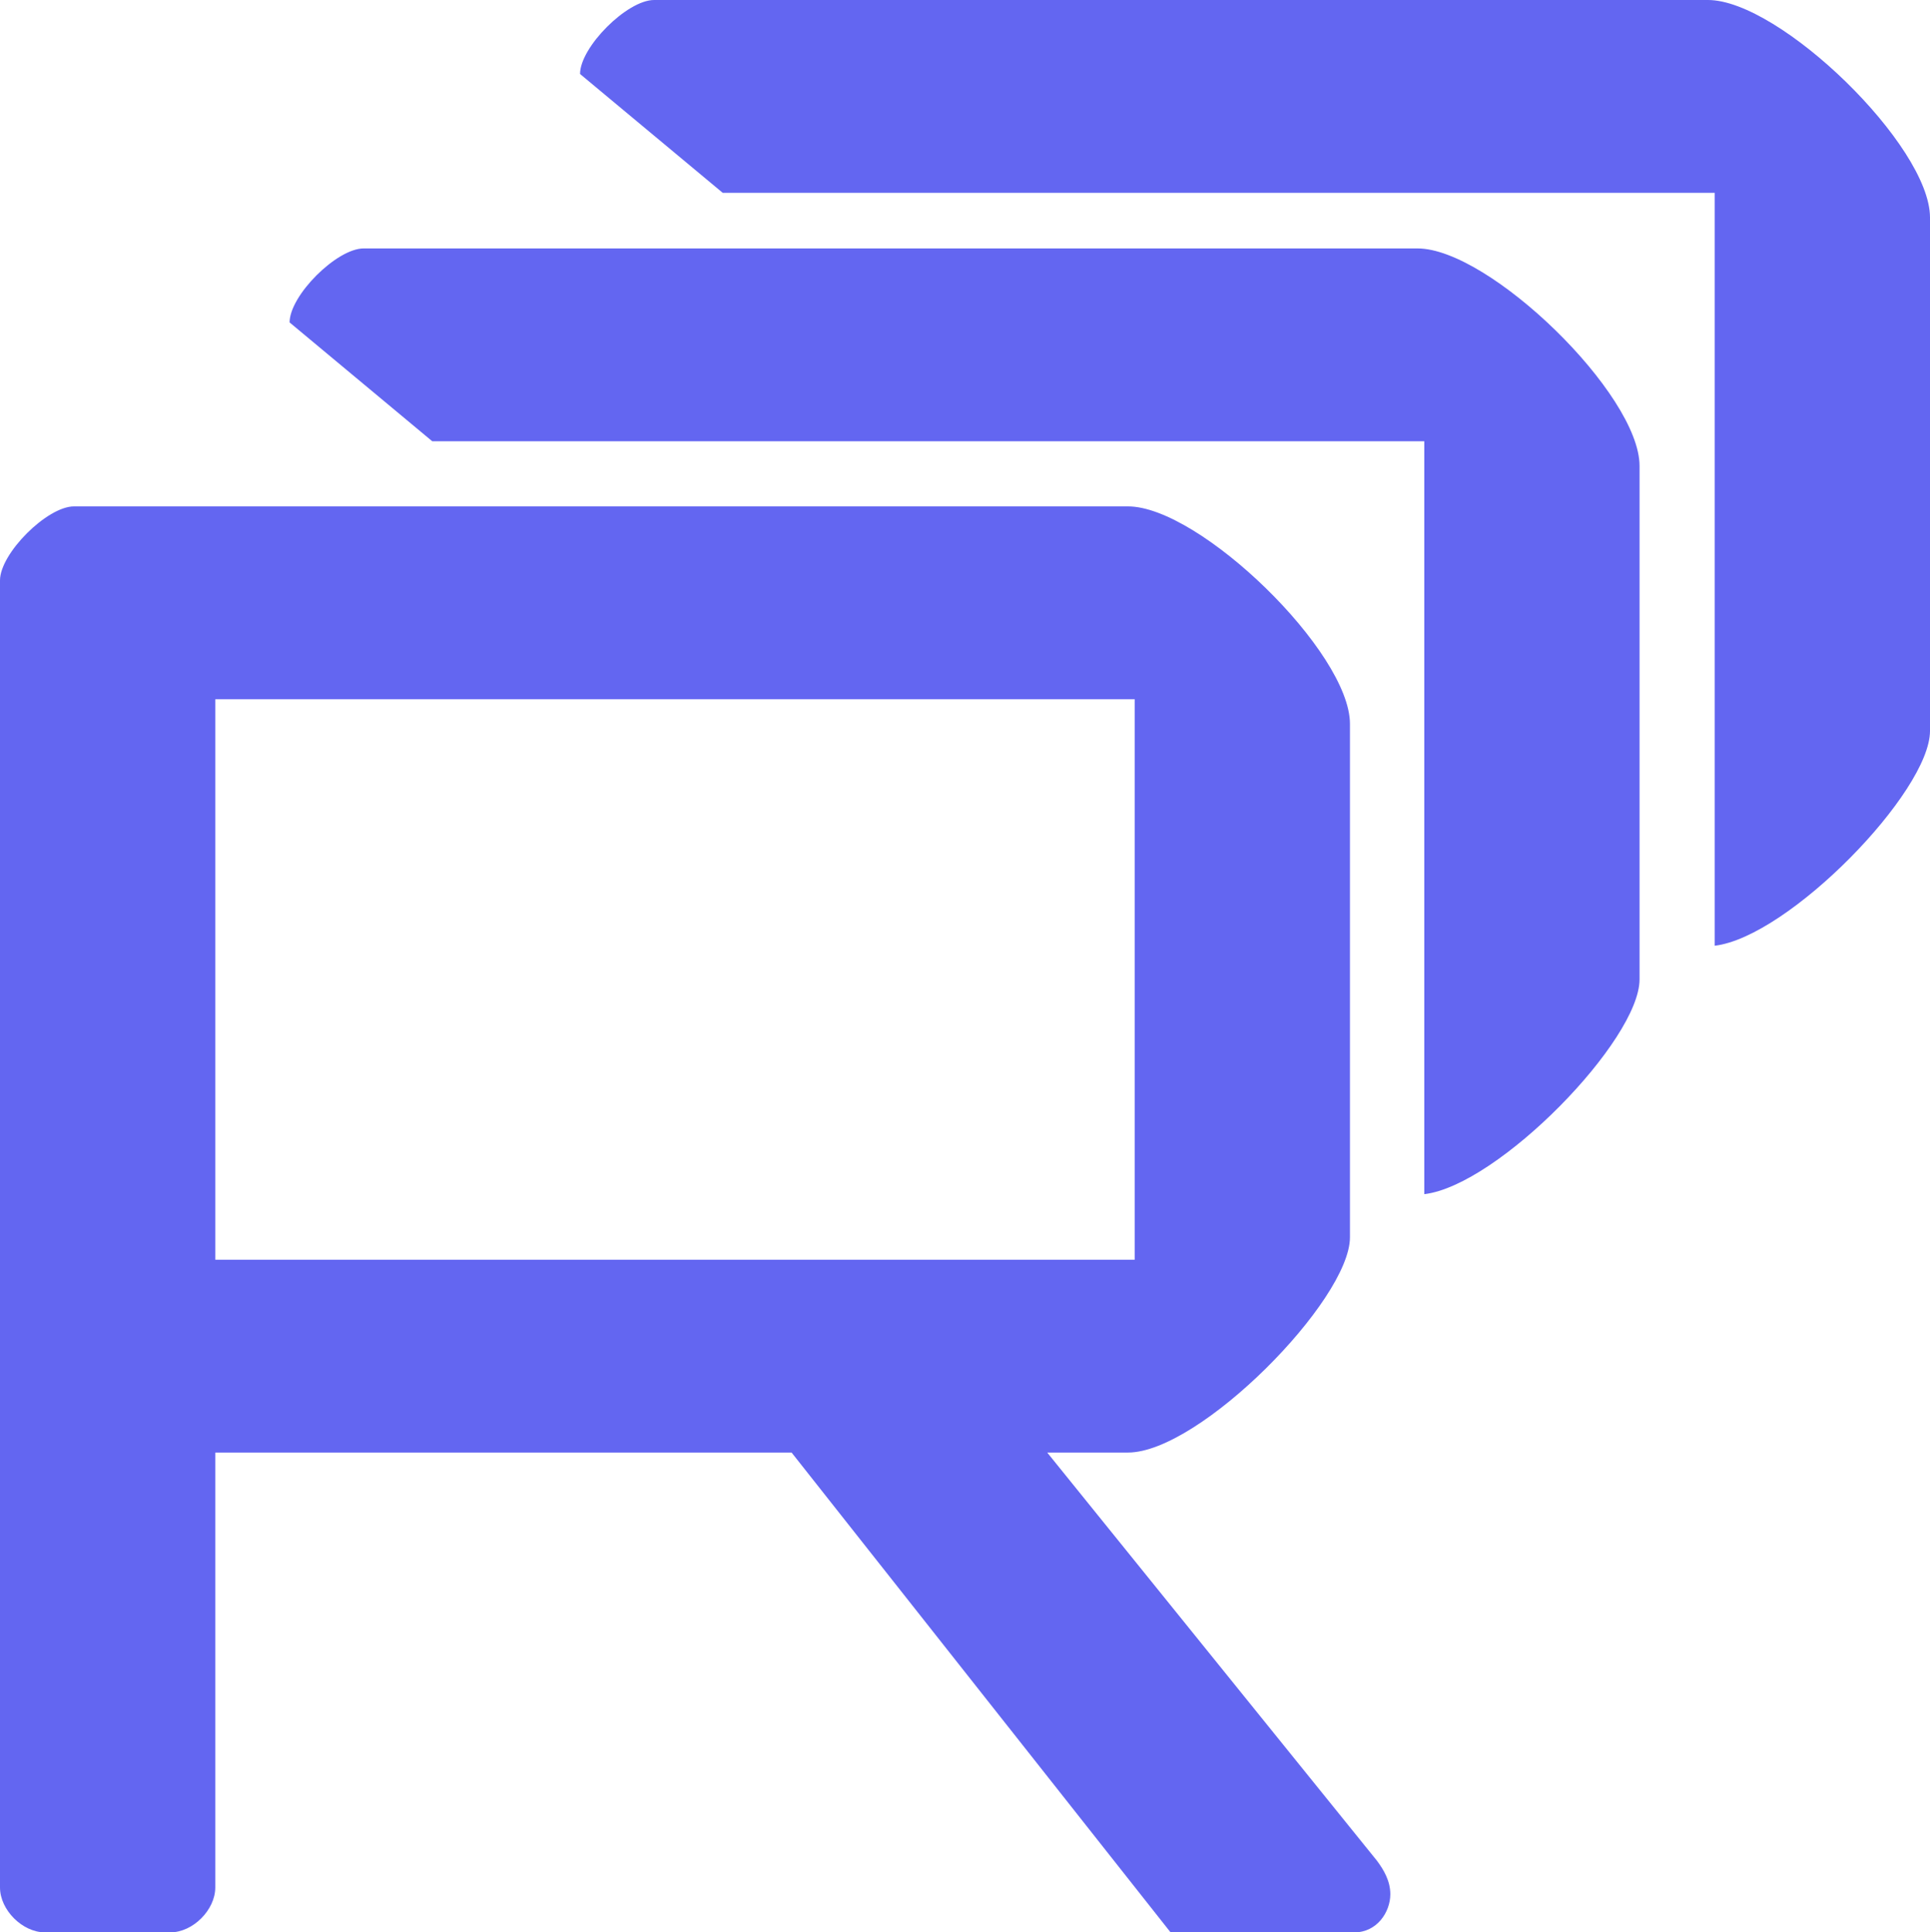 <?xml version="1.0" encoding="UTF-8"?>
<svg id="Ebene_2" xmlns="http://www.w3.org/2000/svg" viewBox="0 0 180.74 180.99">
	<defs>
		<style>
			.cls-1{fill:#6366f1cc;}
		</style>
	</defs>
	<g id="Ebene_1-2">
		<path class="cls-1" d="m0,54.36c0-2.52,4.41-6.93,6.93-6.93h98.7c6.72,0,20.79,13.65,20.79,20.37v48.09c0,5.88-14.07,20.16-20.79,20.16h-7.56l30.87,38.22c.63.84,1.26,1.89,1.26,3.15,0,1.68-1.26,3.57-3.36,3.57h-17.22l-35.49-44.94H20.16v40.74c0,2.1-2.1,4.2-4.2,4.2H4.2c-2.1,0-4.2-2.1-4.2-4.2V54.36Zm106.26,63.63v-52.5H20.16v52.5h86.1Z" />
		<path class="cls-1" d="m132.75,23.27H34.05c-2.52,0-6.93,4.41-6.93,6.93l13.36,11.13h92.9v70.52c6.93-.82,20.16-14.42,20.16-20.12v-48.09c0-6.72-14.07-20.37-20.79-20.37Z" />
		<path class="cls-1" d="m159.95,0H61.25c-2.52,0-6.93,4.41-6.93,6.93l13.36,11.13h92.9v70.52c6.93-.82,20.16-14.42,20.16-20.12V20.37c0-6.72-14.07-20.37-20.79-20.37Z" />
	</g>
</svg>
